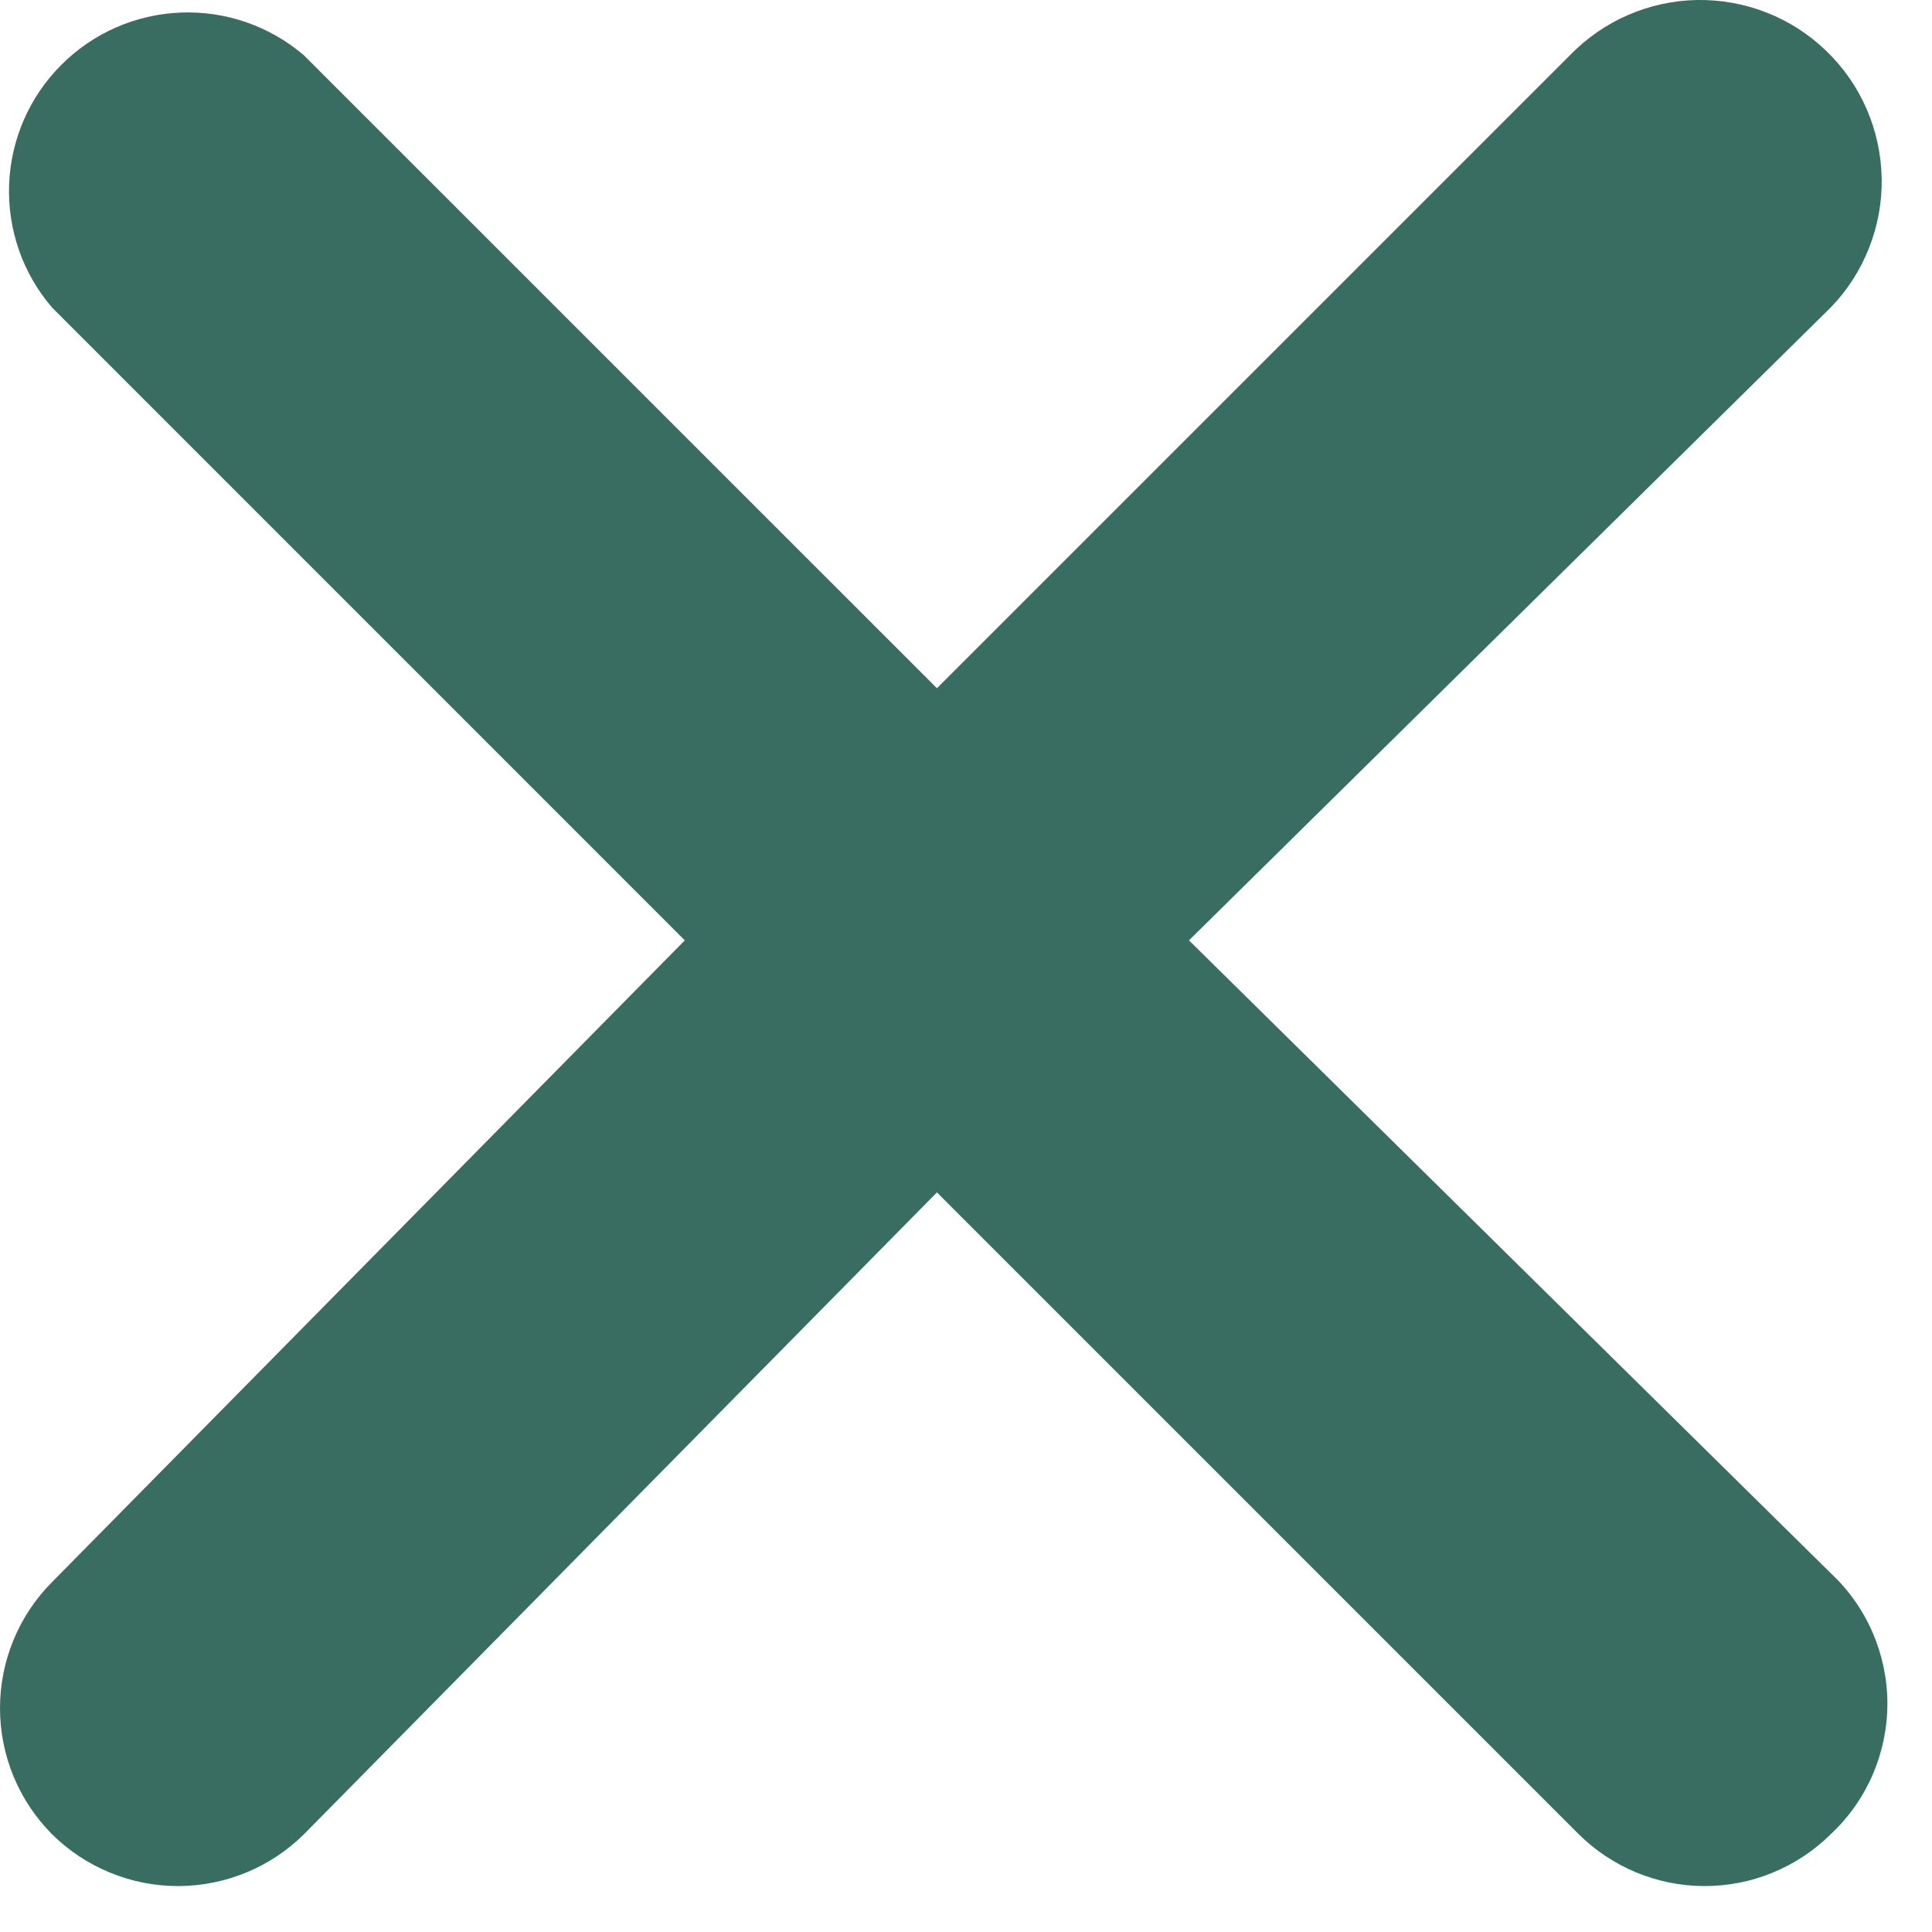 <svg width="22" height="22" viewBox="0 0 22 22" fill="none" xmlns="http://www.w3.org/2000/svg">
<path d="M20.847 3.501L13.539 10.708L20.847 17.914C21.051 18.104 21.213 18.334 21.324 18.59C21.434 18.846 21.492 19.121 21.492 19.4C21.492 19.679 21.434 19.954 21.324 20.21C21.213 20.466 21.051 20.696 20.847 20.886C20.657 21.075 20.431 21.224 20.183 21.325C19.936 21.427 19.67 21.478 19.402 21.477C18.868 21.474 18.356 21.262 17.977 20.886L10.669 13.578L3.462 20.886C3.083 21.262 2.571 21.474 2.037 21.477C1.769 21.478 1.504 21.427 1.256 21.325C1.008 21.224 0.782 21.075 0.592 20.886C0.213 20.505 0 19.989 0 19.451C0 18.913 0.213 18.397 0.592 18.016L7.798 10.708L0.592 3.501C0.258 3.112 0.084 2.611 0.104 2.098C0.124 1.586 0.336 1.1 0.699 0.738C1.061 0.375 1.547 0.163 2.06 0.143C2.572 0.123 3.073 0.297 3.462 0.631L10.669 7.837L17.875 0.631C18.064 0.436 18.289 0.279 18.538 0.171C18.786 0.063 19.054 0.005 19.325 0C19.596 -0.004 19.866 0.044 20.119 0.144C20.371 0.243 20.601 0.391 20.796 0.58C20.992 0.768 21.148 0.993 21.256 1.242C21.364 1.491 21.422 1.759 21.427 2.03C21.432 2.301 21.383 2.571 21.283 2.823C21.184 3.076 21.036 3.306 20.847 3.501Z" fill="#396D61"/>
</svg>
